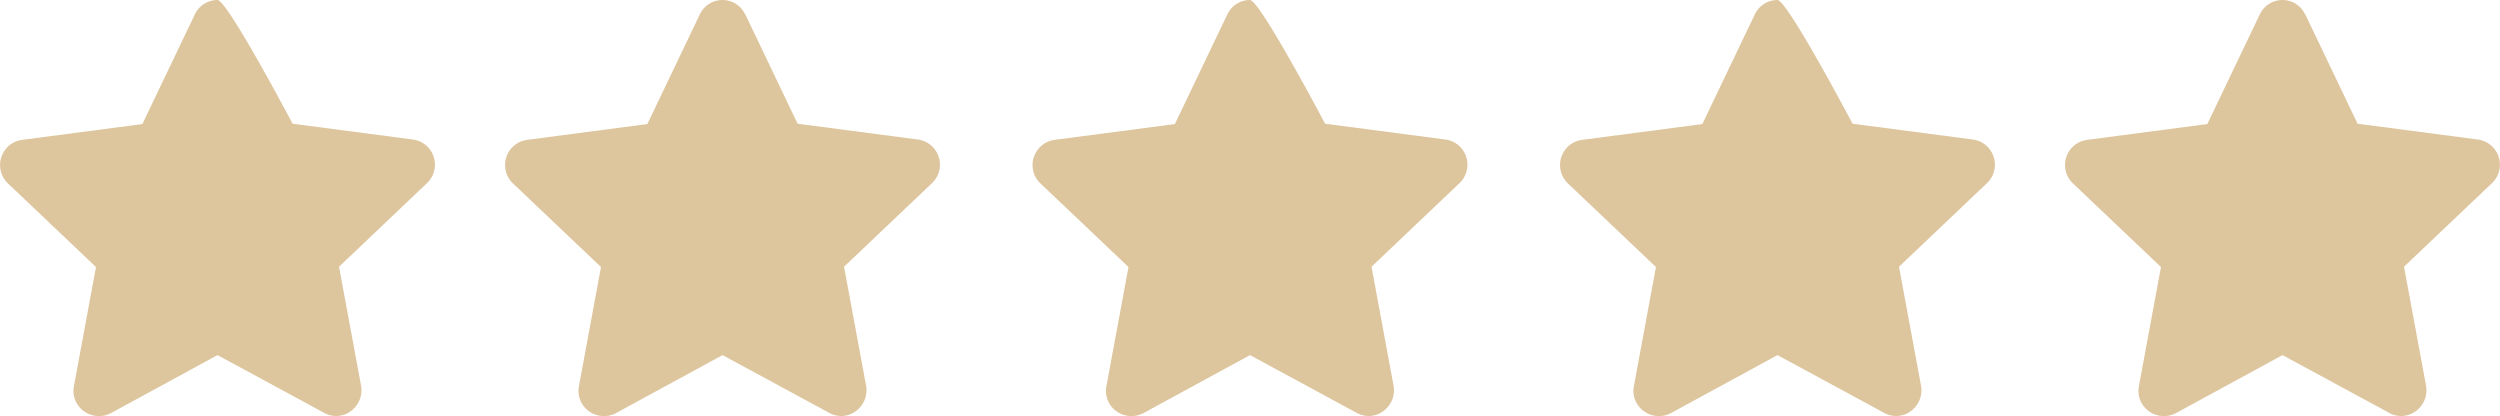 <svg id="Group_2" data-name="Group 2" xmlns="http://www.w3.org/2000/svg" width="148.514" height="24.717" viewBox="0 0 148.514 24.717">
  <g id="Group_1" data-name="Group 1">
    <path id="Icon_fa-regular-face-grin-stars" data-name="Icon fa-regular-face-grin-stars" d="M20.451,9a1.488,1.488,0,0,0-1.35.863l-3.113,6.507-7.144.938A1.509,1.509,0,0,0,8,19.894l5.232,4.969-1.313,7.088a1.483,1.483,0,0,0,.6,1.481,1.528,1.528,0,0,0,1.594.113l6.338-3.45,6.338,3.431a1.452,1.452,0,0,0,1.594-.113,1.534,1.534,0,0,0,.6-1.481L27.67,24.845,32.9,19.876a1.509,1.509,0,0,0-.844-2.588l-7.144-.938S21.03,9,20.451,9ZM51.8,9.863a1.488,1.488,0,0,0-2.7,0l-3.113,6.507-7.144.938A1.509,1.509,0,0,0,38,19.894l5.232,4.969L41.92,31.951a1.483,1.483,0,0,0,.6,1.481,1.528,1.528,0,0,0,1.594.113l6.338-3.45,6.338,3.431a1.452,1.452,0,0,0,1.594-.113,1.534,1.534,0,0,0,.6-1.481l-1.313-7.088L62.9,19.876a1.509,1.509,0,0,0-.844-2.588l-7.144-.938L51.8,9.844Z" transform="translate(-7.53 -9)" fill="#ddc59d"/>
    <path id="Icon_fa-regular-face-grin-stars-2" data-name="Icon fa-regular-face-grin-stars" d="M20.451,9a1.488,1.488,0,0,0-1.35.863l-3.113,6.507-7.144.938A1.509,1.509,0,0,0,8,19.894l5.232,4.969-1.313,7.088a1.483,1.483,0,0,0,.6,1.481,1.528,1.528,0,0,0,1.594.113l6.338-3.45,6.338,3.431a1.452,1.452,0,0,0,1.594-.113,1.534,1.534,0,0,0,.6-1.481L27.67,24.845,32.9,19.876a1.509,1.509,0,0,0-.844-2.588l-7.144-.938S21.03,9,20.451,9ZM51.8,9.863a1.488,1.488,0,0,0-2.7,0l-3.113,6.507-7.144.938A1.509,1.509,0,0,0,38,19.894l5.232,4.969L41.92,31.951a1.483,1.483,0,0,0,.6,1.481,1.528,1.528,0,0,0,1.594.113l6.338-3.45,6.338,3.431a1.452,1.452,0,0,0,1.594-.113,1.534,1.534,0,0,0,.6-1.481l-1.313-7.088L62.9,19.876a1.509,1.509,0,0,0-.844-2.588l-7.144-.938L51.8,9.844Z" transform="translate(85.141 -9)" fill="#ddc59d"/>
    <path id="Icon_fa-regular-face-grin-stars-3" data-name="Icon fa-regular-face-grin-stars" d="M20.451,9a1.488,1.488,0,0,0-1.35.863l-3.113,6.507-7.144.938A1.509,1.509,0,0,0,8,19.894l5.232,4.969-1.313,7.088a1.483,1.483,0,0,0,.6,1.481,1.528,1.528,0,0,0,1.594.113l6.338-3.45,6.338,3.431a1.452,1.452,0,0,0,1.594-.113,1.534,1.534,0,0,0,.6-1.481L27.67,24.845,32.9,19.876a1.509,1.509,0,0,0-.844-2.588l-7.144-.938S21.03,9,20.451,9Z" transform="translate(53.806 -9)" fill="#ddc59d"/>
  </g>
</svg>
